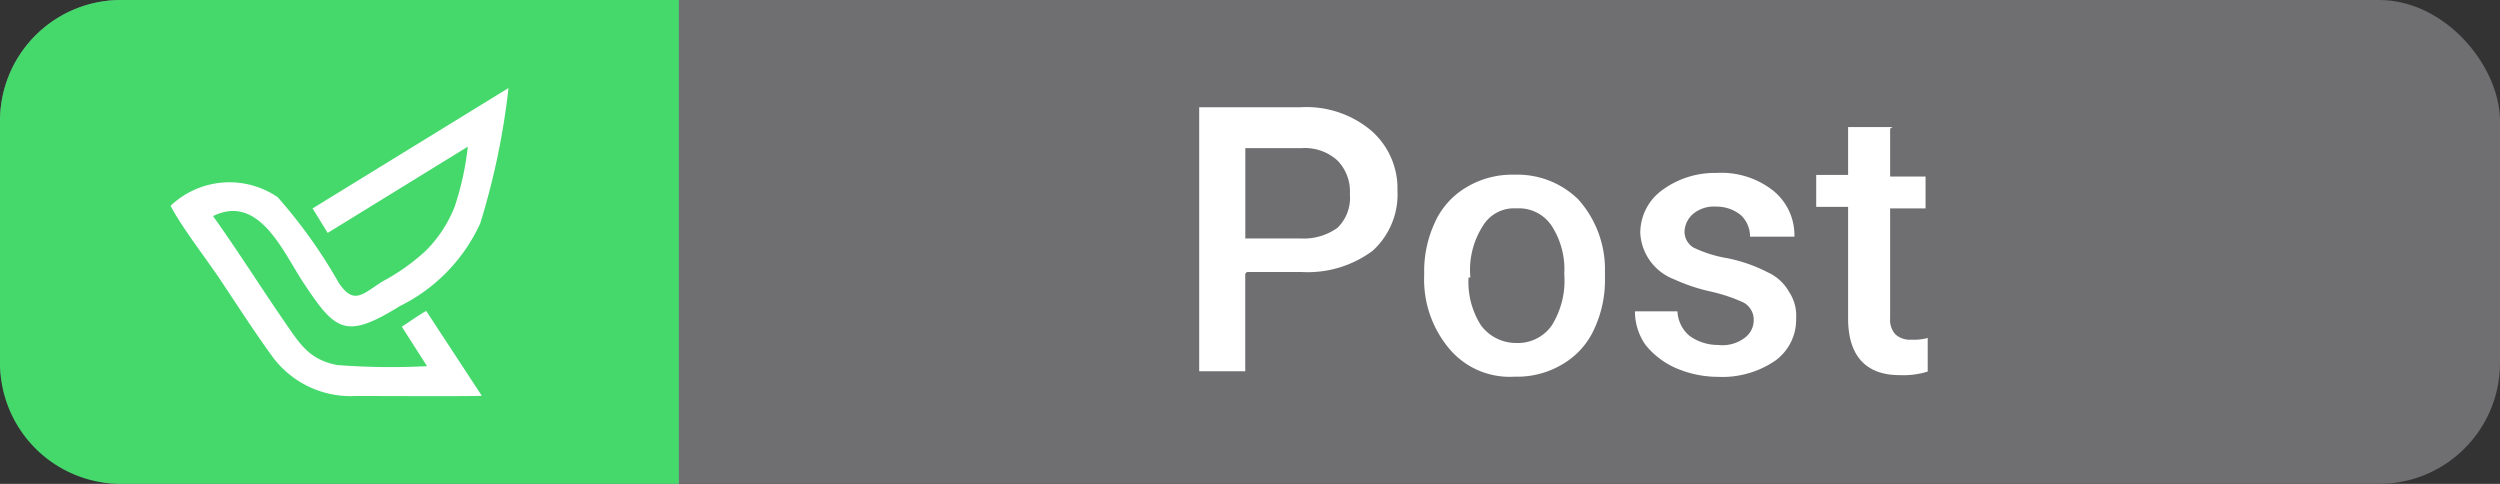 <svg xmlns="http://www.w3.org/2000/svg" width="62" height="12" viewBox="0 0 62 12">
  <rect x="0" y="0" width="62" height="12" fill="#333333" stroke="none"/>
  <g id="Group_3286" data-name="Group 3286" transform="translate(-879.254 -1368)">
    <rect id="Rectangle_397" data-name="Rectangle 397" width="62" height="12" rx="3" transform="translate(879.254 1368)" fill="#6f6f71"/>
    <path id="Rectangle_398" data-name="Rectangle 398" d="M3,0H16.836a0,0,0,0,1,0,0V12a0,0,0,0,1,0,0H3A3,3,0,0,1,0,9V3A3,3,0,0,1,3,0Z" transform="translate(879.254 1368)" fill="#45d96c"/>
    <path id="Path_2491" data-name="Path 2491" d="M-2582.858,4175.13v2.416H-2584V4171h2.5a2.494,2.494,0,0,1,1.758.571,1.9,1.9,0,0,1,.659,1.493,1.887,1.887,0,0,1-.615,1.494,2.7,2.7,0,0,1-1.758.527h-1.362Zm15.993-3.6v1.187h.879v.79h-.879v2.725a.538.538,0,0,0,.132.4.538.538,0,0,0,.4.131,1.245,1.245,0,0,0,.4-.043v.834a2.057,2.057,0,0,1-.7.088c-.835,0-1.274-.482-1.274-1.405v-2.768h-.791v-.791h.791v-1.187h1.1Zm-3.383,4.744a.482.482,0,0,0-.264-.438,4.089,4.089,0,0,0-.791-.264,4.54,4.54,0,0,1-.923-.308,1.3,1.3,0,0,1-.835-1.143,1.311,1.311,0,0,1,.527-1.055,2.2,2.2,0,0,1,1.362-.438,2.079,2.079,0,0,1,1.406.438,1.418,1.418,0,0,1,.527,1.143h-1.1a.728.728,0,0,0-.219-.527.951.951,0,0,0-.615-.219.81.81,0,0,0-.571.175.61.61,0,0,0-.22.439.462.462,0,0,0,.22.4,3.086,3.086,0,0,0,.835.264,3.823,3.823,0,0,1,1.01.352,1.146,1.146,0,0,1,.527.483,1.061,1.061,0,0,1,.176.659,1.254,1.254,0,0,1-.527,1.055,2.323,2.323,0,0,1-1.406.395,2.653,2.653,0,0,1-1.054-.22,1.985,1.985,0,0,1-.747-.571,1.443,1.443,0,0,1-.263-.834h1.054a.837.837,0,0,0,.307.614,1.21,1.21,0,0,0,.7.22.917.917,0,0,0,.659-.175A.542.542,0,0,0-2570.248,4176.271Zm-8.172-1.142a2.868,2.868,0,0,1,.264-1.274,1.93,1.93,0,0,1,.791-.879,2.185,2.185,0,0,1,1.187-.307,2.152,2.152,0,0,1,1.582.615,2.605,2.605,0,0,1,.659,1.669v.264a2.872,2.872,0,0,1-.264,1.274,1.927,1.927,0,0,1-.791.879,2.184,2.184,0,0,1-1.186.307,1.952,1.952,0,0,1-1.626-.7,2.666,2.666,0,0,1-.615-1.845v0Zm1.1.088a1.993,1.993,0,0,0,.308,1.187,1.084,1.084,0,0,0,.879.438,1.024,1.024,0,0,0,.879-.438,2.106,2.106,0,0,0,.308-1.274,1.984,1.984,0,0,0-.308-1.186.974.974,0,0,0-.879-.44.9.9,0,0,0-.835.44,2.017,2.017,0,0,0-.307,1.273Zm-5.536-.967h1.362a1.442,1.442,0,0,0,.923-.264,1.035,1.035,0,0,0,.308-.835,1.093,1.093,0,0,0-.308-.834,1.2,1.2,0,0,0-.879-.308h-1.406v2.24Z" transform="translate(3492.994 -2800.339)" fill="#fff" fill-rule="evenodd"/>
    <g id="Layer_x0020_1" transform="translate(-555.517 -2009.824)">
      <path id="Path_2499" data-name="Path 2499" d="M1442.516,3382.981l.382.619,3.475-2.139a7.149,7.149,0,0,1-.325,1.485,3.191,3.191,0,0,1-.716,1.095,5.155,5.155,0,0,1-1.057.753c-.494.3-.723.629-1.11.031a12.6,12.6,0,0,0-1.508-2.111,2.12,2.12,0,0,0-2.655.213c.275.535.891,1.32,1.248,1.858.4.6.829,1.266,1.254,1.852a2.41,2.41,0,0,0,2.1,1.007c.288,0,3.084.013,3.115-.006l-1.376-2.1c-.037,0-.531.341-.607.388l.626.979a17.464,17.464,0,0,1-2.23-.028c-.666-.131-.9-.485-1.254-1-.613-.885-1.2-1.823-1.823-2.693,1.12-.556,1.717.842,2.208,1.6.823,1.251,1.06,1.476,2.43.628a4.253,4.253,0,0,0,1.989-2.052,18.085,18.085,0,0,0,.7-3.353l-4.861,2.987Z" transform="translate(0 0)" fill="#fff" fill-rule="evenodd"/>
    </g>
  </g>
</svg>
